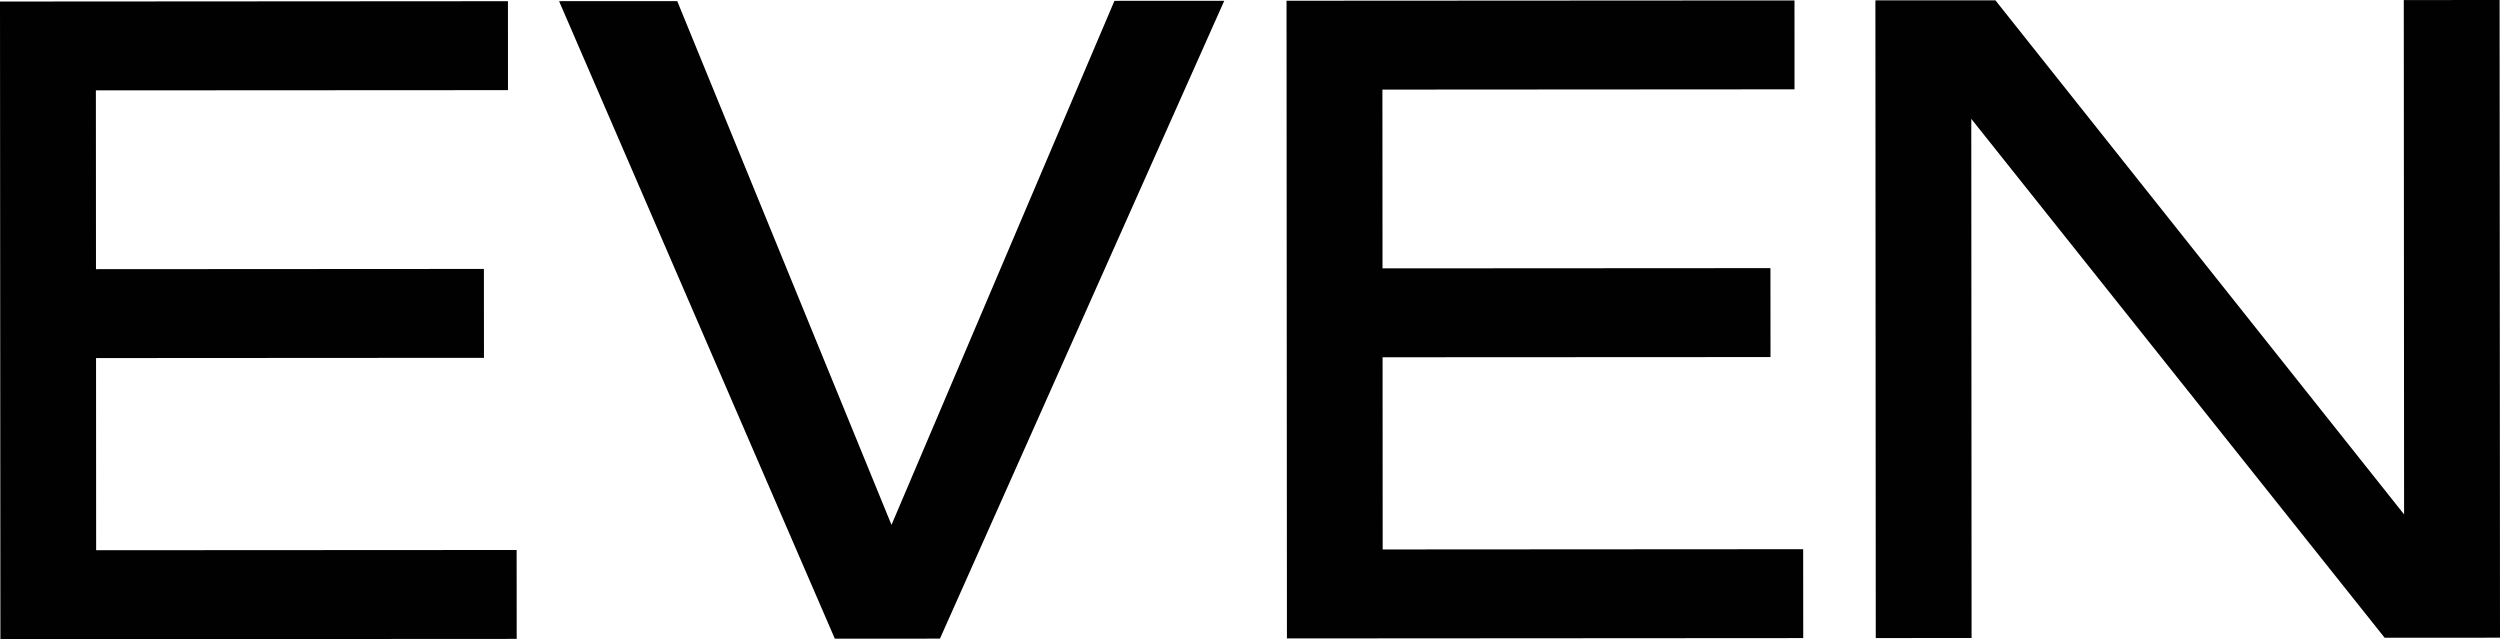 <svg xmlns="http://www.w3.org/2000/svg" viewBox="0 0 748.6 191.4"><defs><style>.cls-1{fill:#010101;}</style></defs><g id="Ebene_2" data-name="Ebene 2"><g id="Ebene_1-2" data-name="Ebene 1"><polygon class="cls-1" points="0 0.46 0.12 191.4 154.72 191.31 154.7 164.69 28.79 164.76 28.76 107.22 144.92 107.15 144.9 80.53 28.74 80.6 28.71 27.06 152.11 26.99 152.1 0.36 0 0.46"/><polygon class="cls-1" points="333.71 0.25 266.95 157.17 202.79 0.33 167.41 0.35 249.98 191.25 281.46 191.23 366.59 0.23 333.71 0.25"/><polygon class="cls-1" points="385.24 0.22 385.36 191.17 539.96 191.07 539.94 164.45 414.03 164.53 414 106.98 530.16 106.92 530.14 80.29 413.98 80.36 413.95 26.83 537.35 26.75 537.34 0.13 385.24 0.22"/><polygon class="cls-1" points="748.48 0 719.79 0.02 719.88 154.03 597.5 0.09 561.57 0.11 561.68 191.06 590.37 191.04 590.28 35.59 714.06 190.97 748.6 190.95 748.48 0"/></g></g></svg>
